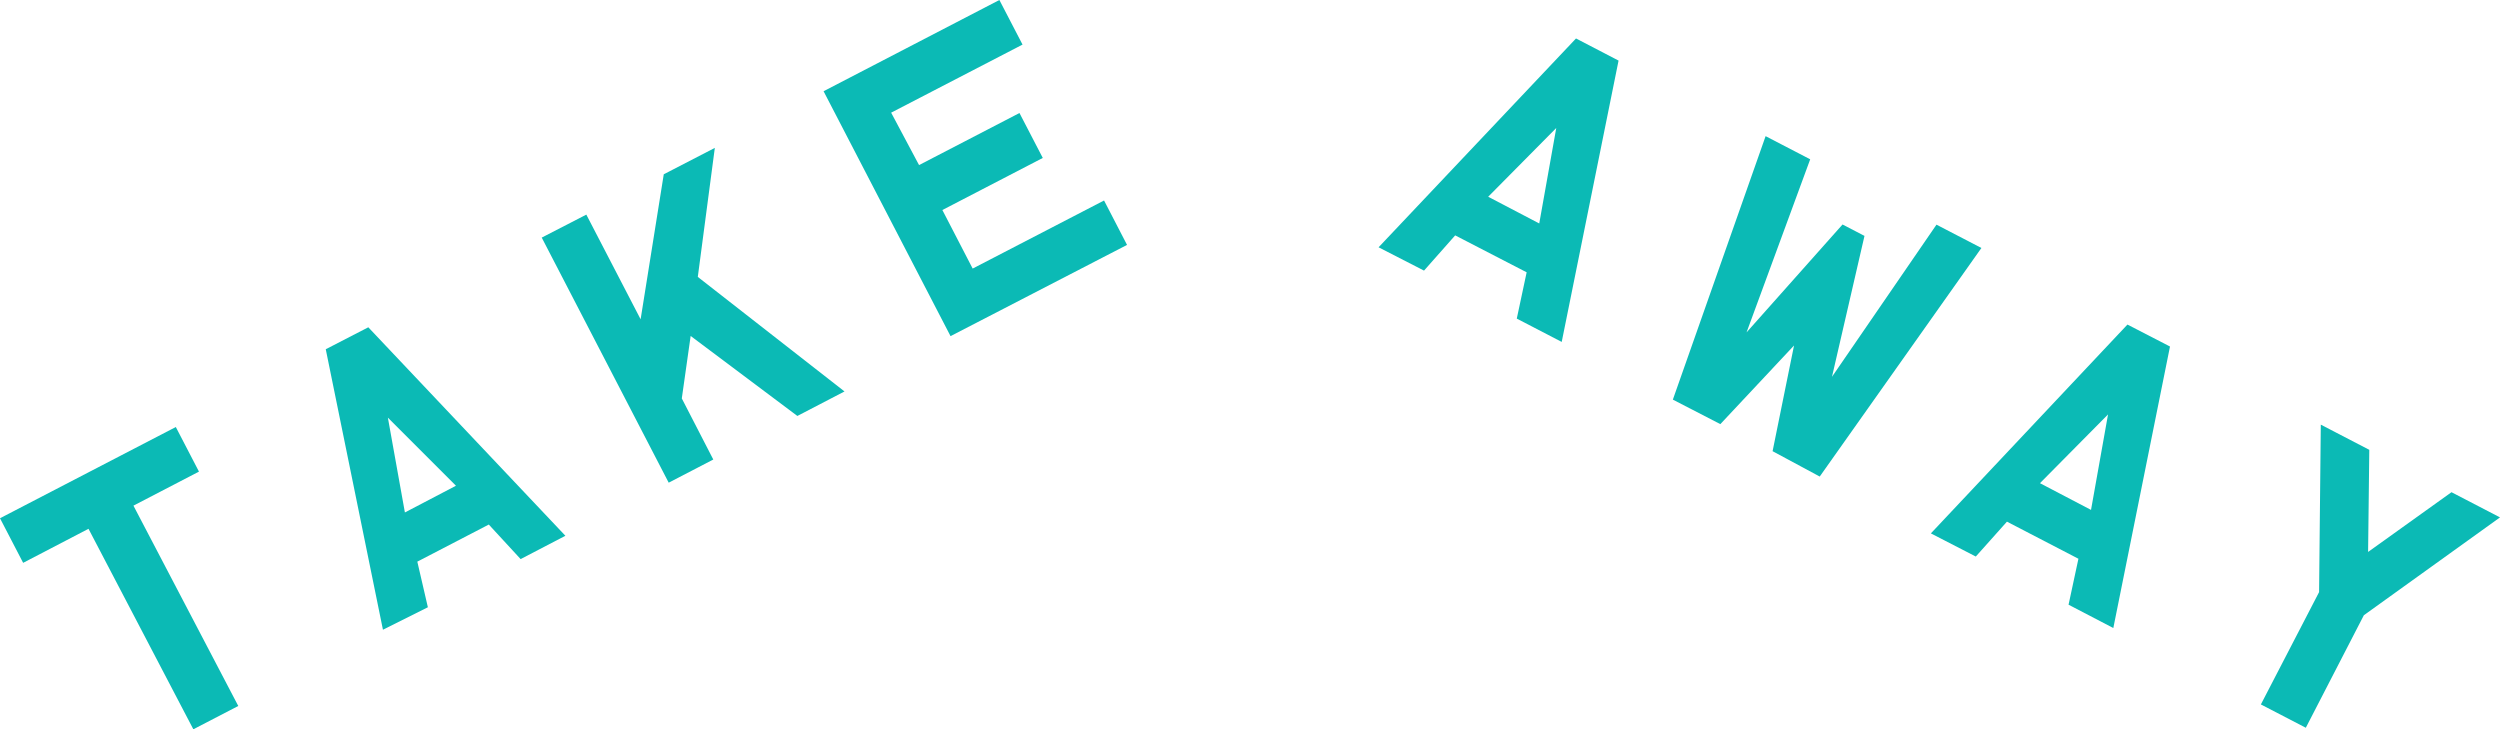 <?xml version="1.0" encoding="UTF-8"?> <svg xmlns="http://www.w3.org/2000/svg" viewBox="0 0 146.89 42.85"><defs><style>.cls-1{fill:#0bbab5;}</style></defs><title>Risorsa 23</title><g id="Livello_2" data-name="Livello 2"><g id="Contenuto"><path class="cls-1" d="M14,41.48l-2.64,1.37L5.2,31.07l-3.84,2L0,30.45l10.33-5.36,1.36,2.62-3.85,2Z"></path><path class="cls-1" d="M28.72,30.82,24.52,33l.62,2.68L22.5,37,19.14,20.52l2.5-1.29L33.22,31.48l-2.63,1.37Zm-4.93-.71,3-1.57-4-4Z"></path><path class="cls-1" d="M40.58,19.74l-.52,3.67L41.91,27l-2.62,1.36-7.46-14.4,2.62-1.35,3.19,6.15L39,10.24l3-1.55-1,7.58L49.62,23l-2.77,1.44Z"></path><path class="cls-1" d="M48.39,5.36,58.72,0l1.36,2.62-7.72,4L54,9.7l5.9-3.06,1.37,2.64-5.9,3.06,1.78,3.44,7.72-4,1.35,2.61L55.85,19.75Z"></path><path class="cls-1" d="M89.7,16l-4.2-2.17L83.67,15.9,81,14.53,92.6,2.26l2.5,1.3L91.76,20.09l-2.64-1.37Zm-2.26-4.44,3,1.57,1-5.61Z"></path><path class="cls-1" d="M104.15,26.51l1.26-6.21-4.33,4.62-2.79-1.44L103.74,8l2.62,1.36-3.74,10.17,5.64-6.34,1.29.67-1.91,8.28,6.14-8.94,2.64,1.37L106.92,28Z"></path><path class="cls-1" d="M122.12,32.83l-4.2-2.18-1.83,2.05-2.64-1.36L125,19.07l2.5,1.29L124.17,36.9l-2.63-1.37Zm-2.26-4.44,3,1.57,1-5.61Z"></path><path class="cls-1" d="M135.48,42.76l-2.64-1.37,3.42-6.6.1-9.84,2.85,1.48-.07,6,4.9-3.51,2.85,1.48-8,5.75Z"></path></g></g></svg> 